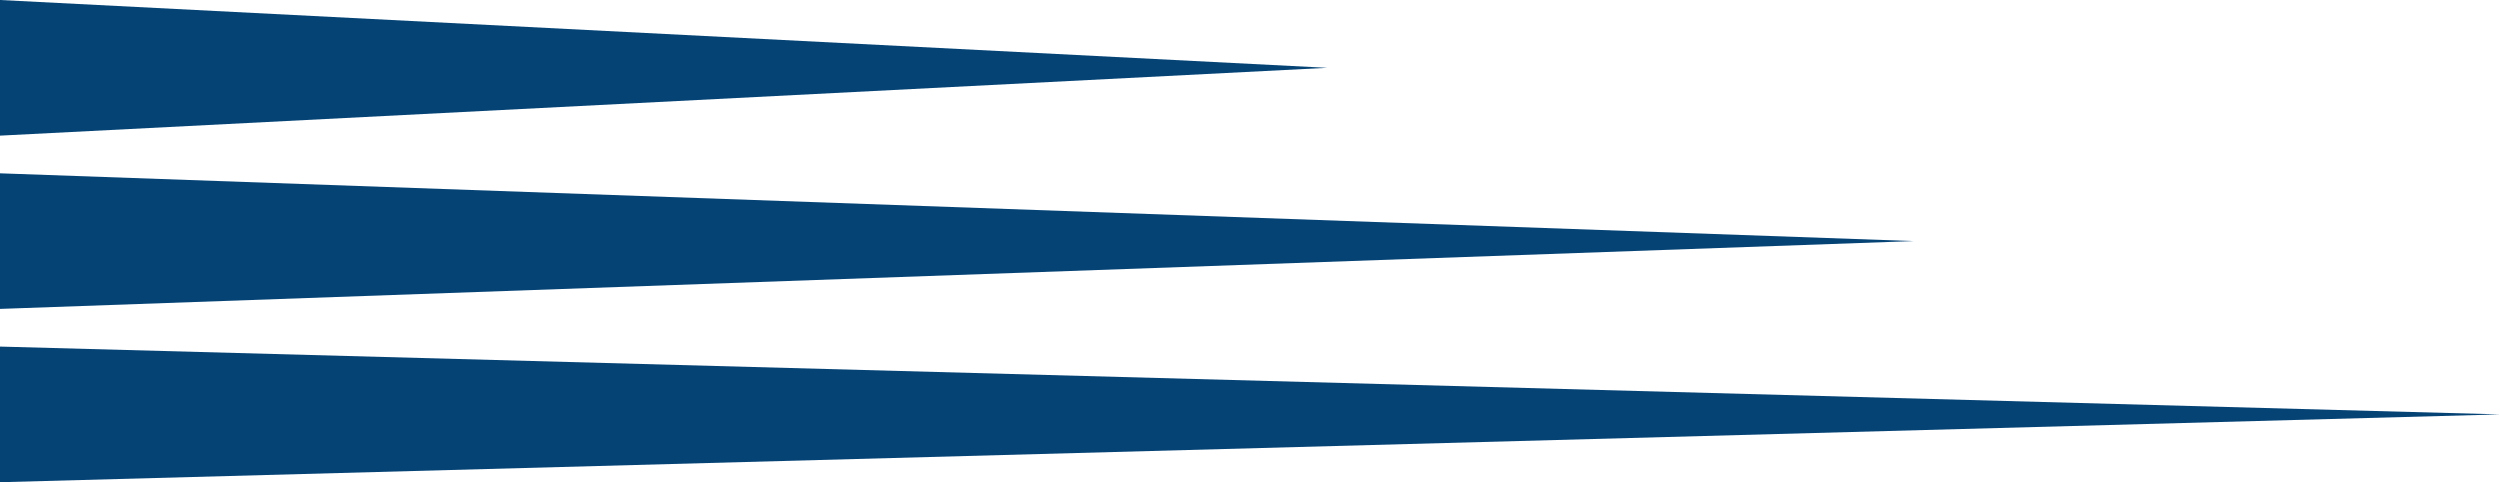 <?xml version="1.0" encoding="UTF-8"?><svg id="_レイヤー_2" xmlns="http://www.w3.org/2000/svg" viewBox="0 0 550.74 106.23"><g id="_レイヤー_1-2"><polygon points="550.74 91.29 0 76.35 0 106.23 550.74 91.29" fill="#054374"/><polygon points="421.57 53.11 0 38.18 0 68.05 421.57 53.11" fill="#054374"/><polygon points="292.4 14.94 0 0 0 29.88 292.4 14.94" fill="#054374"/></g></svg>